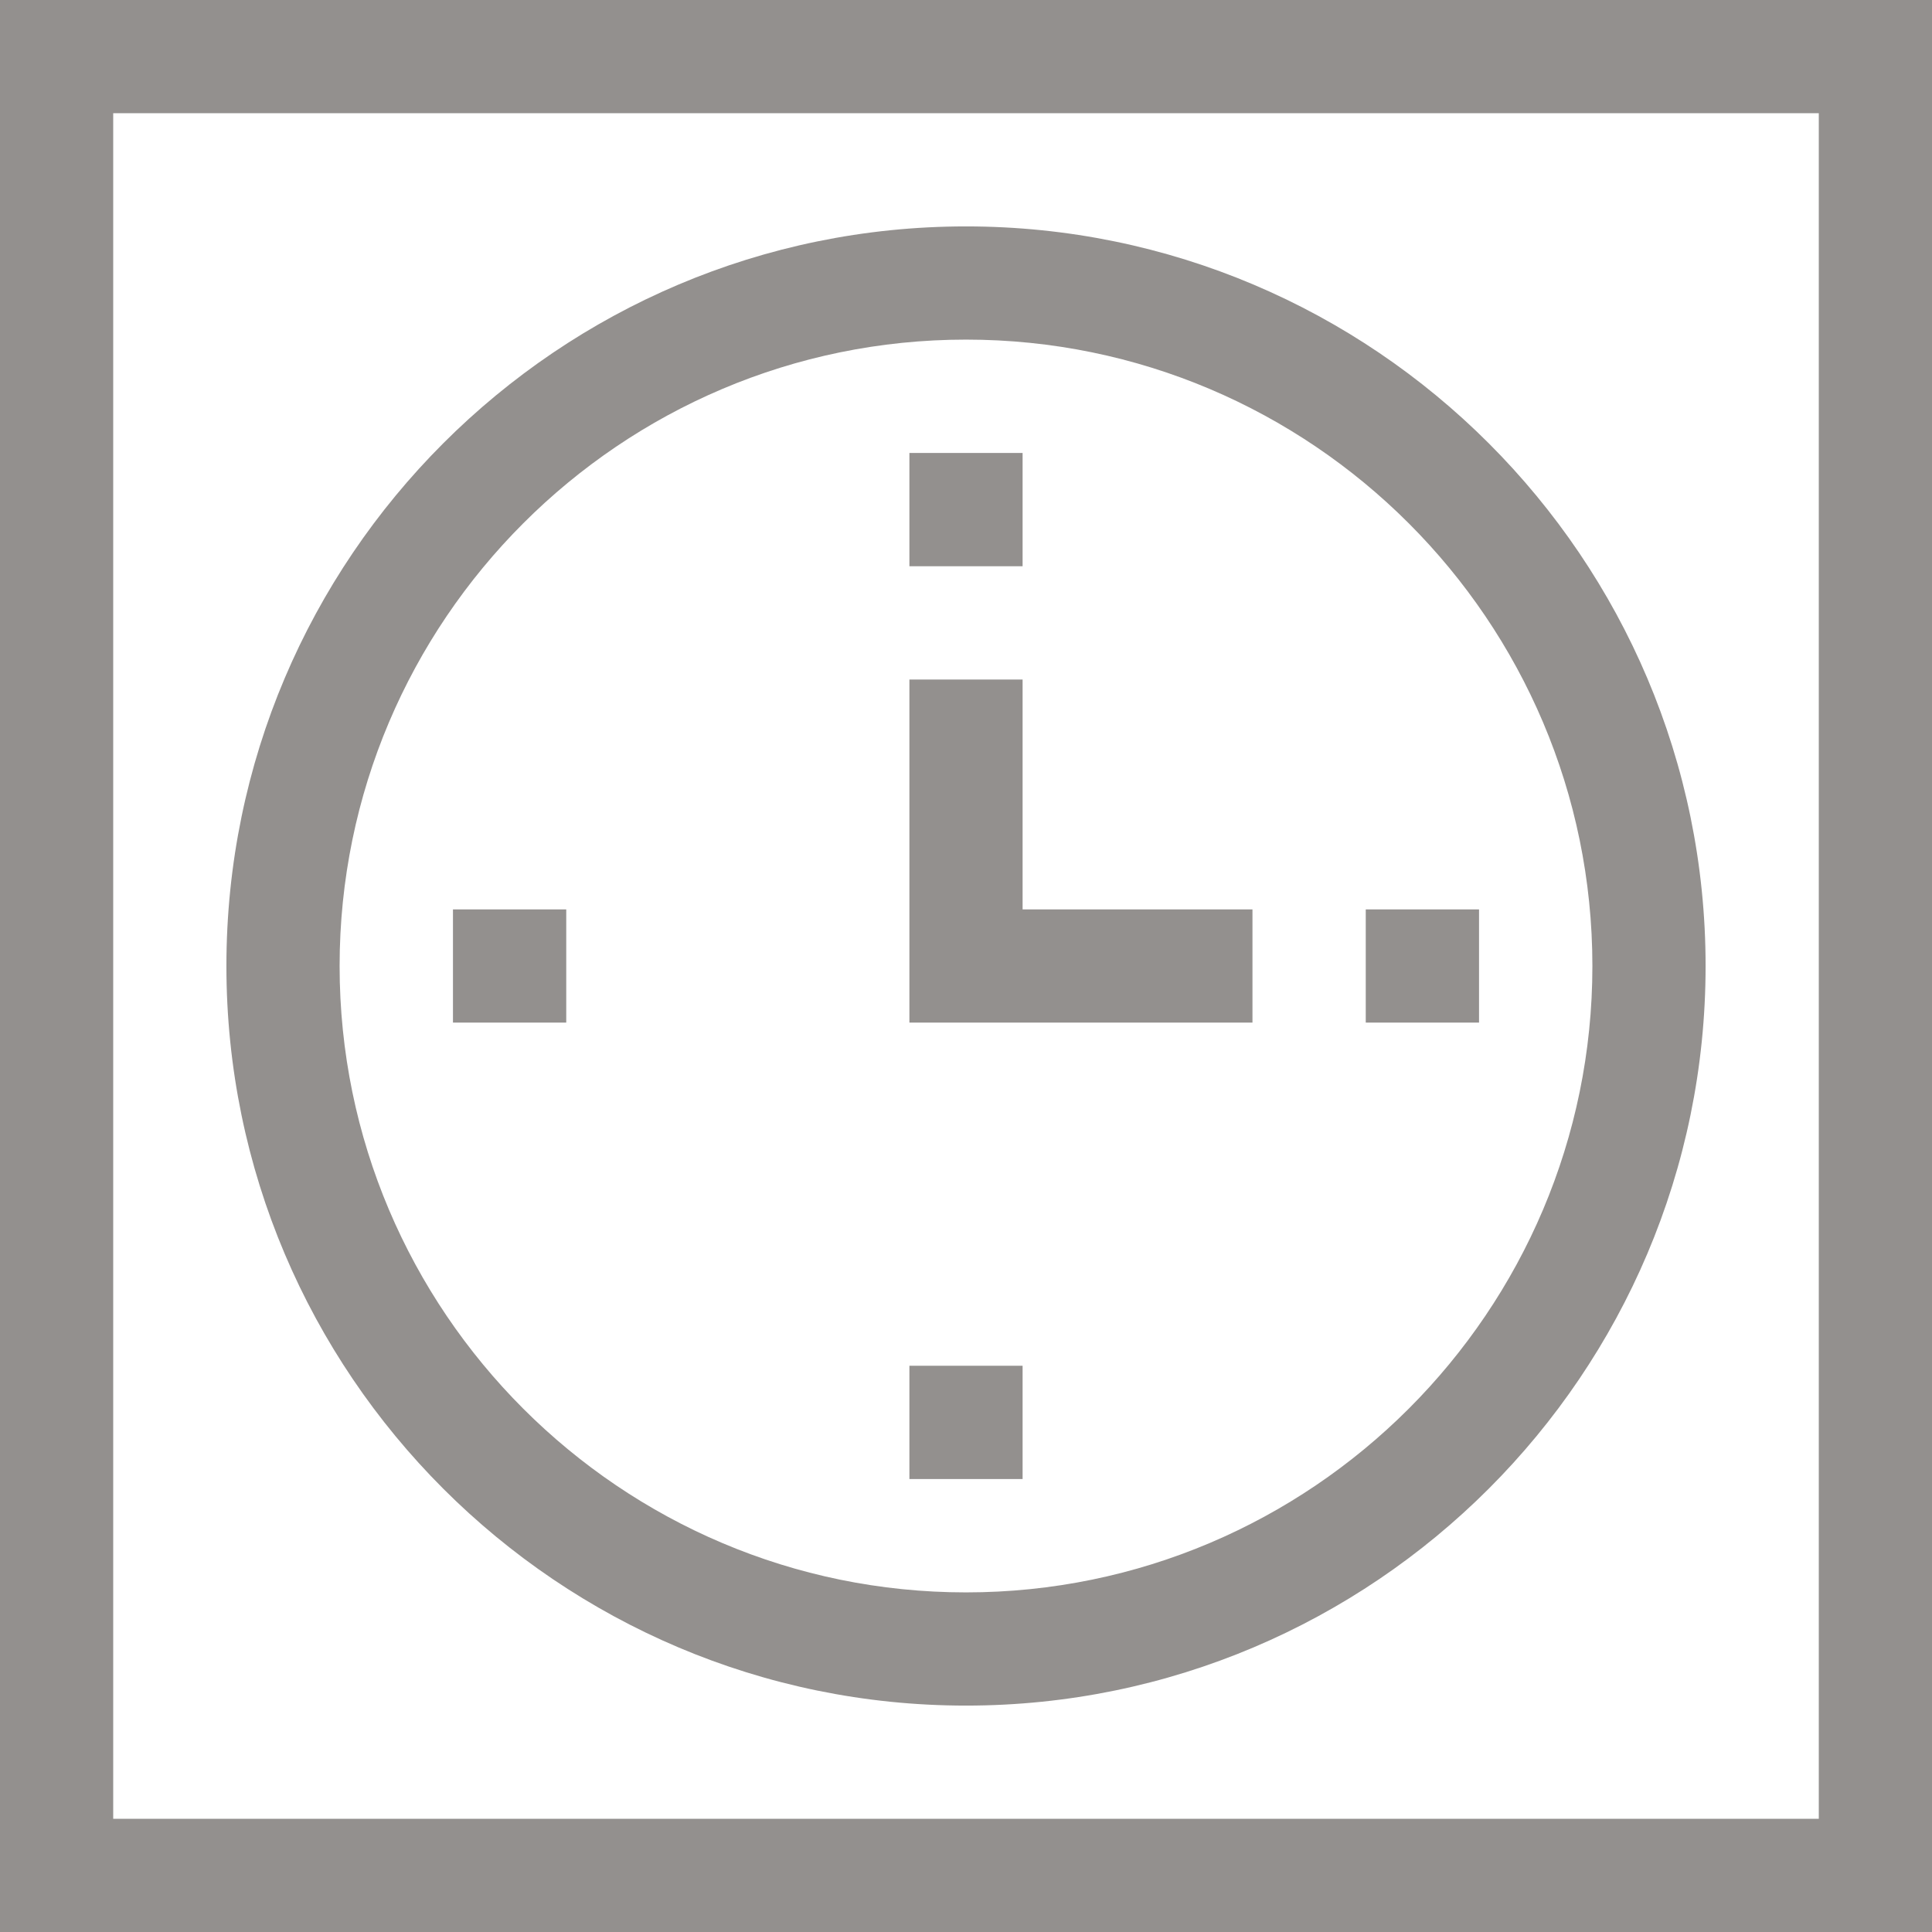 <?xml version="1.0" encoding="iso-8859-1"?>
<!-- Generator: Adobe Illustrator 19.0.0, SVG Export Plug-In . SVG Version: 6.00 Build 0)  -->
<svg version="1.1" id="Capa_1" xmlns="http://www.w3.org/2000/svg" xmlns:xlink="http://www.w3.org/1999/xlink" x="0px" y="0px"
	 viewBox="0 0 512 512" style="enable-background:new 0 0 512 512;" xml:space="preserve" fill="#93908E">
<g>
	<g>
		<path d="M0,0v512h512V0H0z M482,482H30V30h452V482z"/>
	</g>
</g>
<g>
	<g>
		<path d="M256,60C147.925,60,60,147.925,60,256s87.925,196,196,196s196-87.925,196-196S364.075,60,256,60z M256,422
			c-91.533,0-166-74.467-166-166S164.467,90,256,90s166,74.467,166,166S347.533,422,256,422z"/>
	</g>
</g>
<g>
	<g>
		<rect x="241" y="120.04" width="30" height="30.02"/>
	</g>
</g>
<g>
	<g>
		<rect x="241" y="361.94" width="30" height="30.02"/>
	</g>
</g>
<g>
	<g>
		<rect x="361.94" y="241" width="30.02" height="30"/>
	</g>
</g>
<g>
	<g>
		<rect x="120.04" y="241" width="30.02" height="30"/>
	</g>
</g>
<g>
	<g>
		<polygon points="271,241 271,180.084 241,180.084 241,271 331.916,271 331.916,241 		"/>
	</g>
</g>
<g>
</g>
<g>
</g>
<g>
</g>
<g>
</g>
<g>
</g>
<g>
</g>
<g>
</g>
<g>
</g>
<g>
</g>
<g>
</g>
<g>
</g>
<g>
</g>
<g>
</g>
<g>
</g>
<g>
</g>
</svg>
